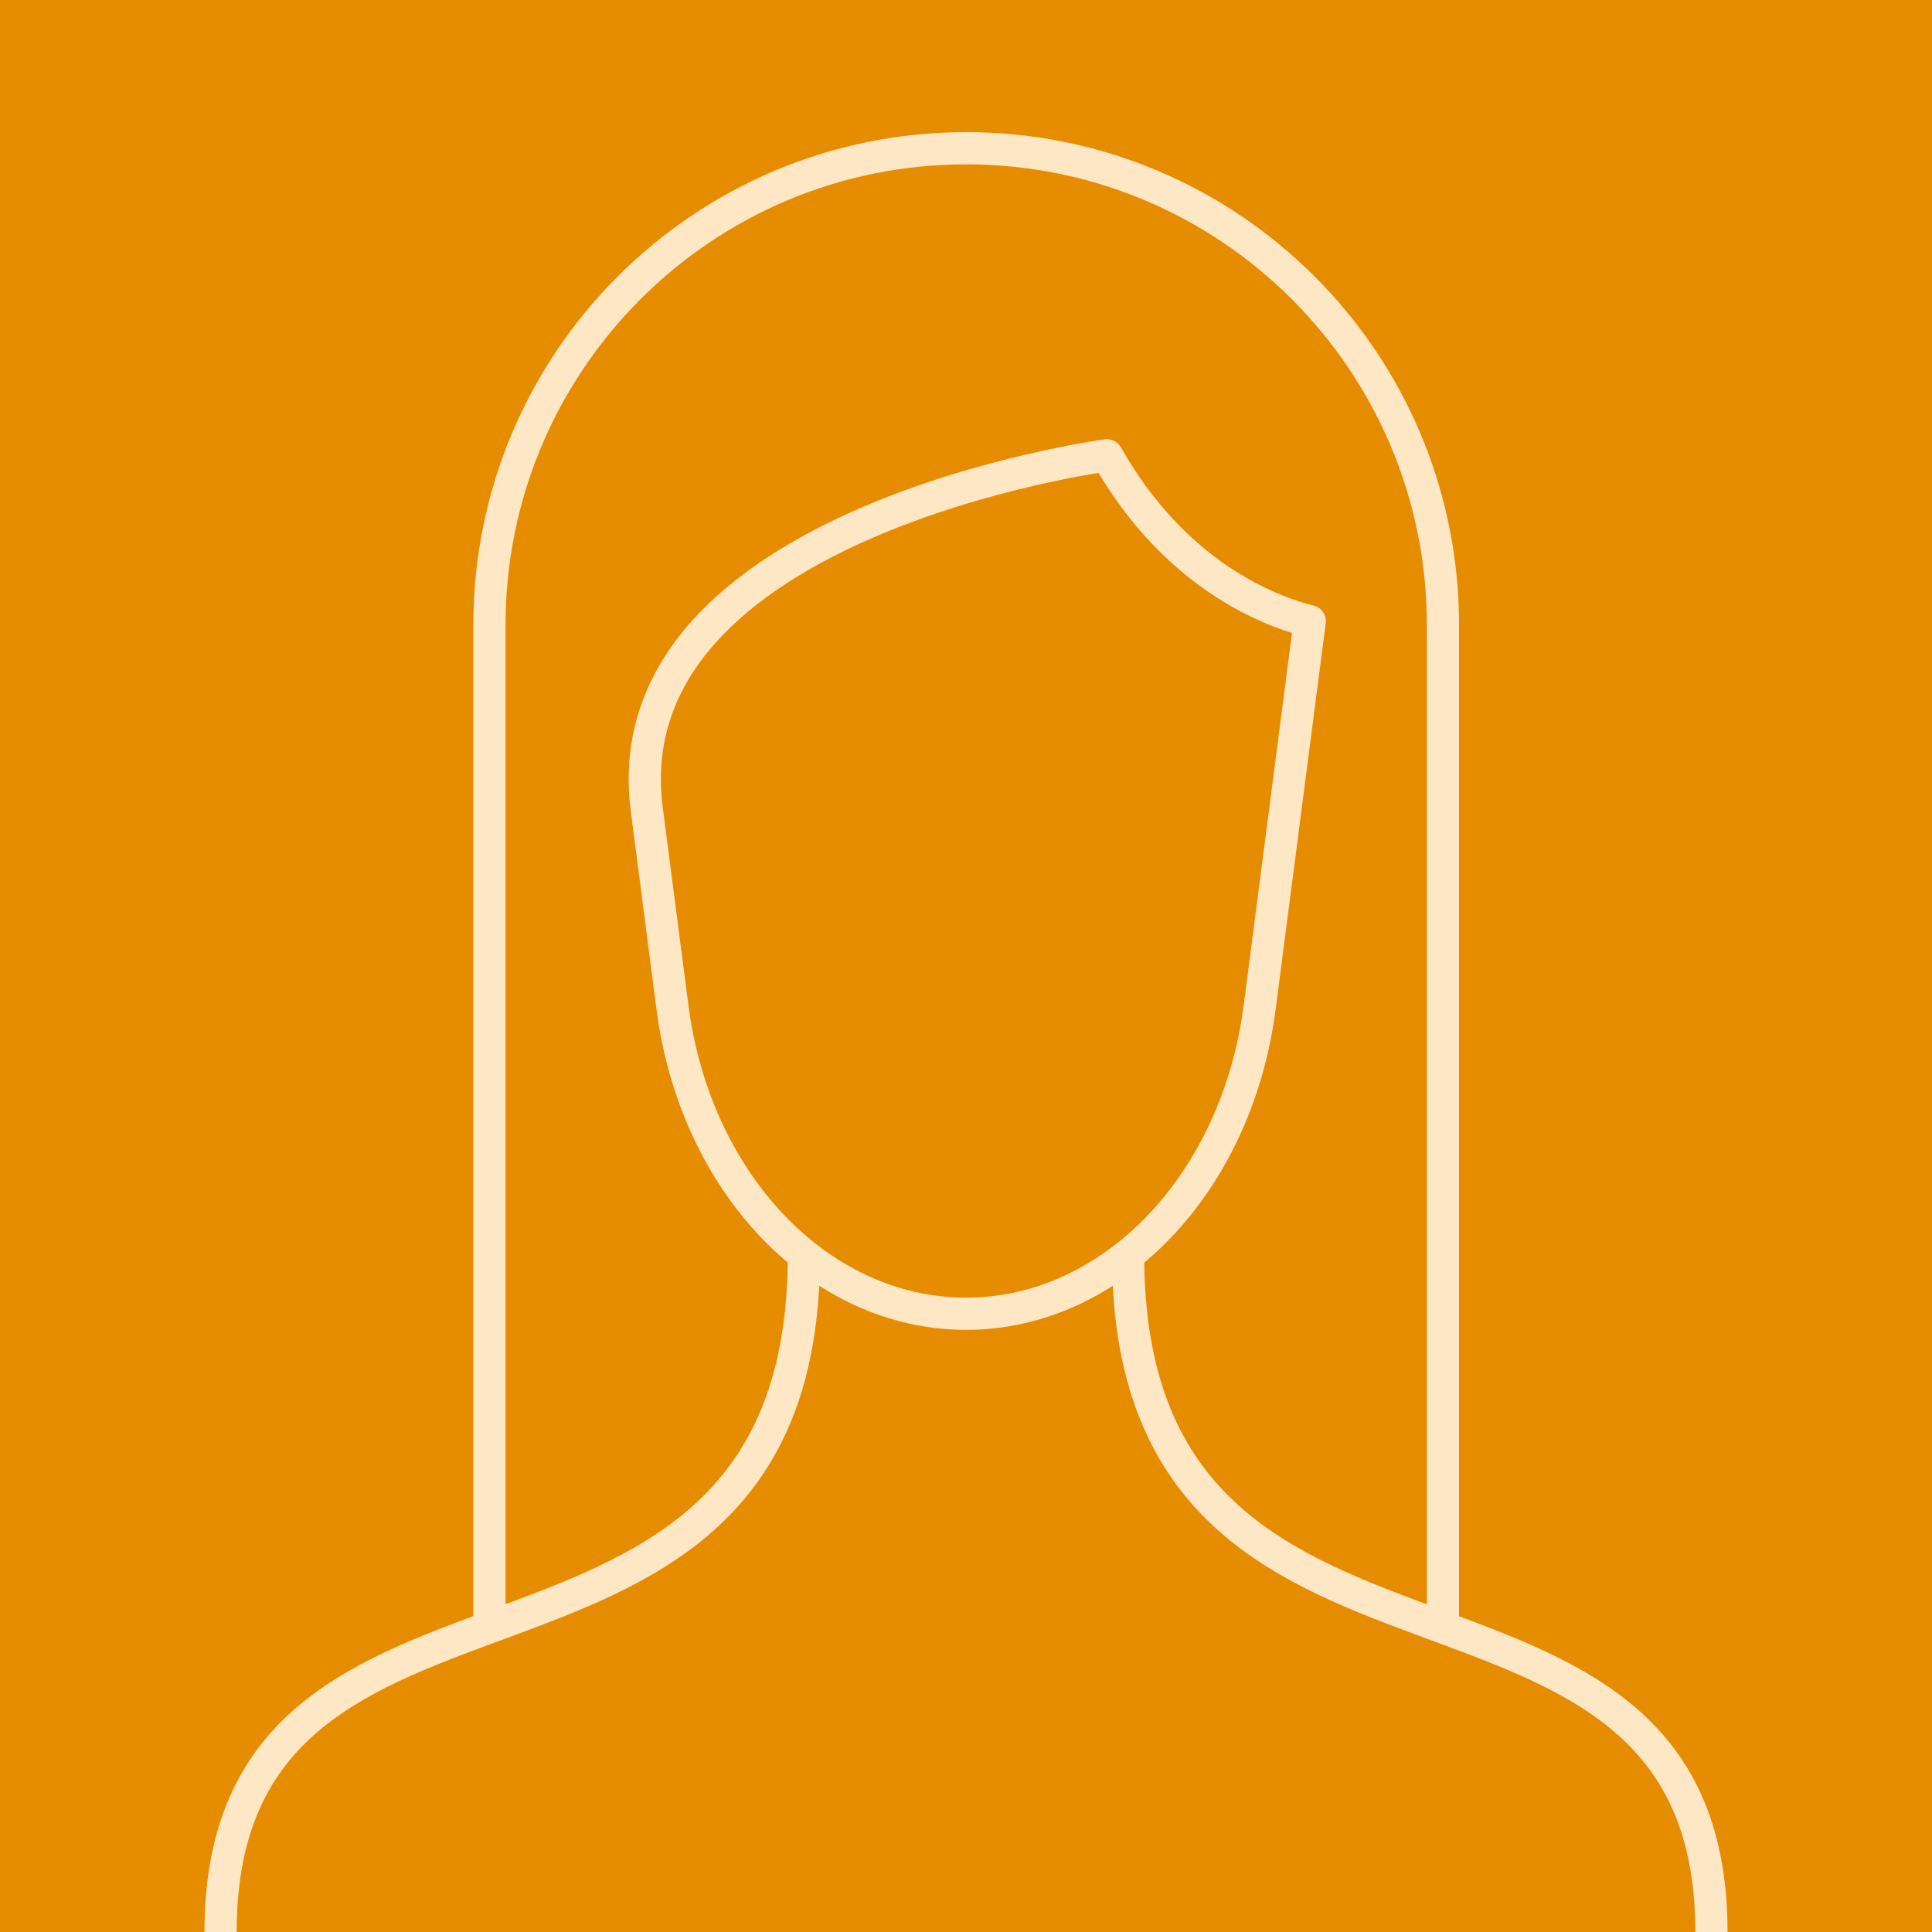 <?xml version="1.0" encoding="UTF-8"?><svg xmlns="http://www.w3.org/2000/svg" viewBox="0 0 300 300"><defs><style>.h{stroke-linejoin:round;}.h,.i{fill:none;stroke:#fde7c4;stroke-width:5px;}.i{stroke-miterlimit:10;}.j{fill:#e68c00;}</style></defs><g id="a"/><g id="b"/><g id="c"><g id="d"><rect class="j" width="300" height="300"/><g><path class="i" d="M224.06,252.66V97.05c0-40.89-33.16-74.04-74.05-74.03h0c-40.88,.01-74.01,33.15-74.01,74.03V252.7"/><path class="h" d="M203.38,96.47l-7.78,59.95c-3.56,27.41-22.89,47.58-45.59,47.58h0c-22.7,0-42.03-20.18-45.59-47.58l-4.01-30.92c-5.54-44.5,71.47-54.8,71.47-54.8,10.48,18.52,25.13,24.18,31.51,25.77Z"/><path class="i" d="M124.83,194.88c0,76.76-90.58,38.88-90.58,105.12"/><path class="i" d="M175.17,194.88c0,76.76,90.58,38.88,90.58,105.12"/></g></g></g><g id="e"/><g id="f"/><g id="g"/></svg>